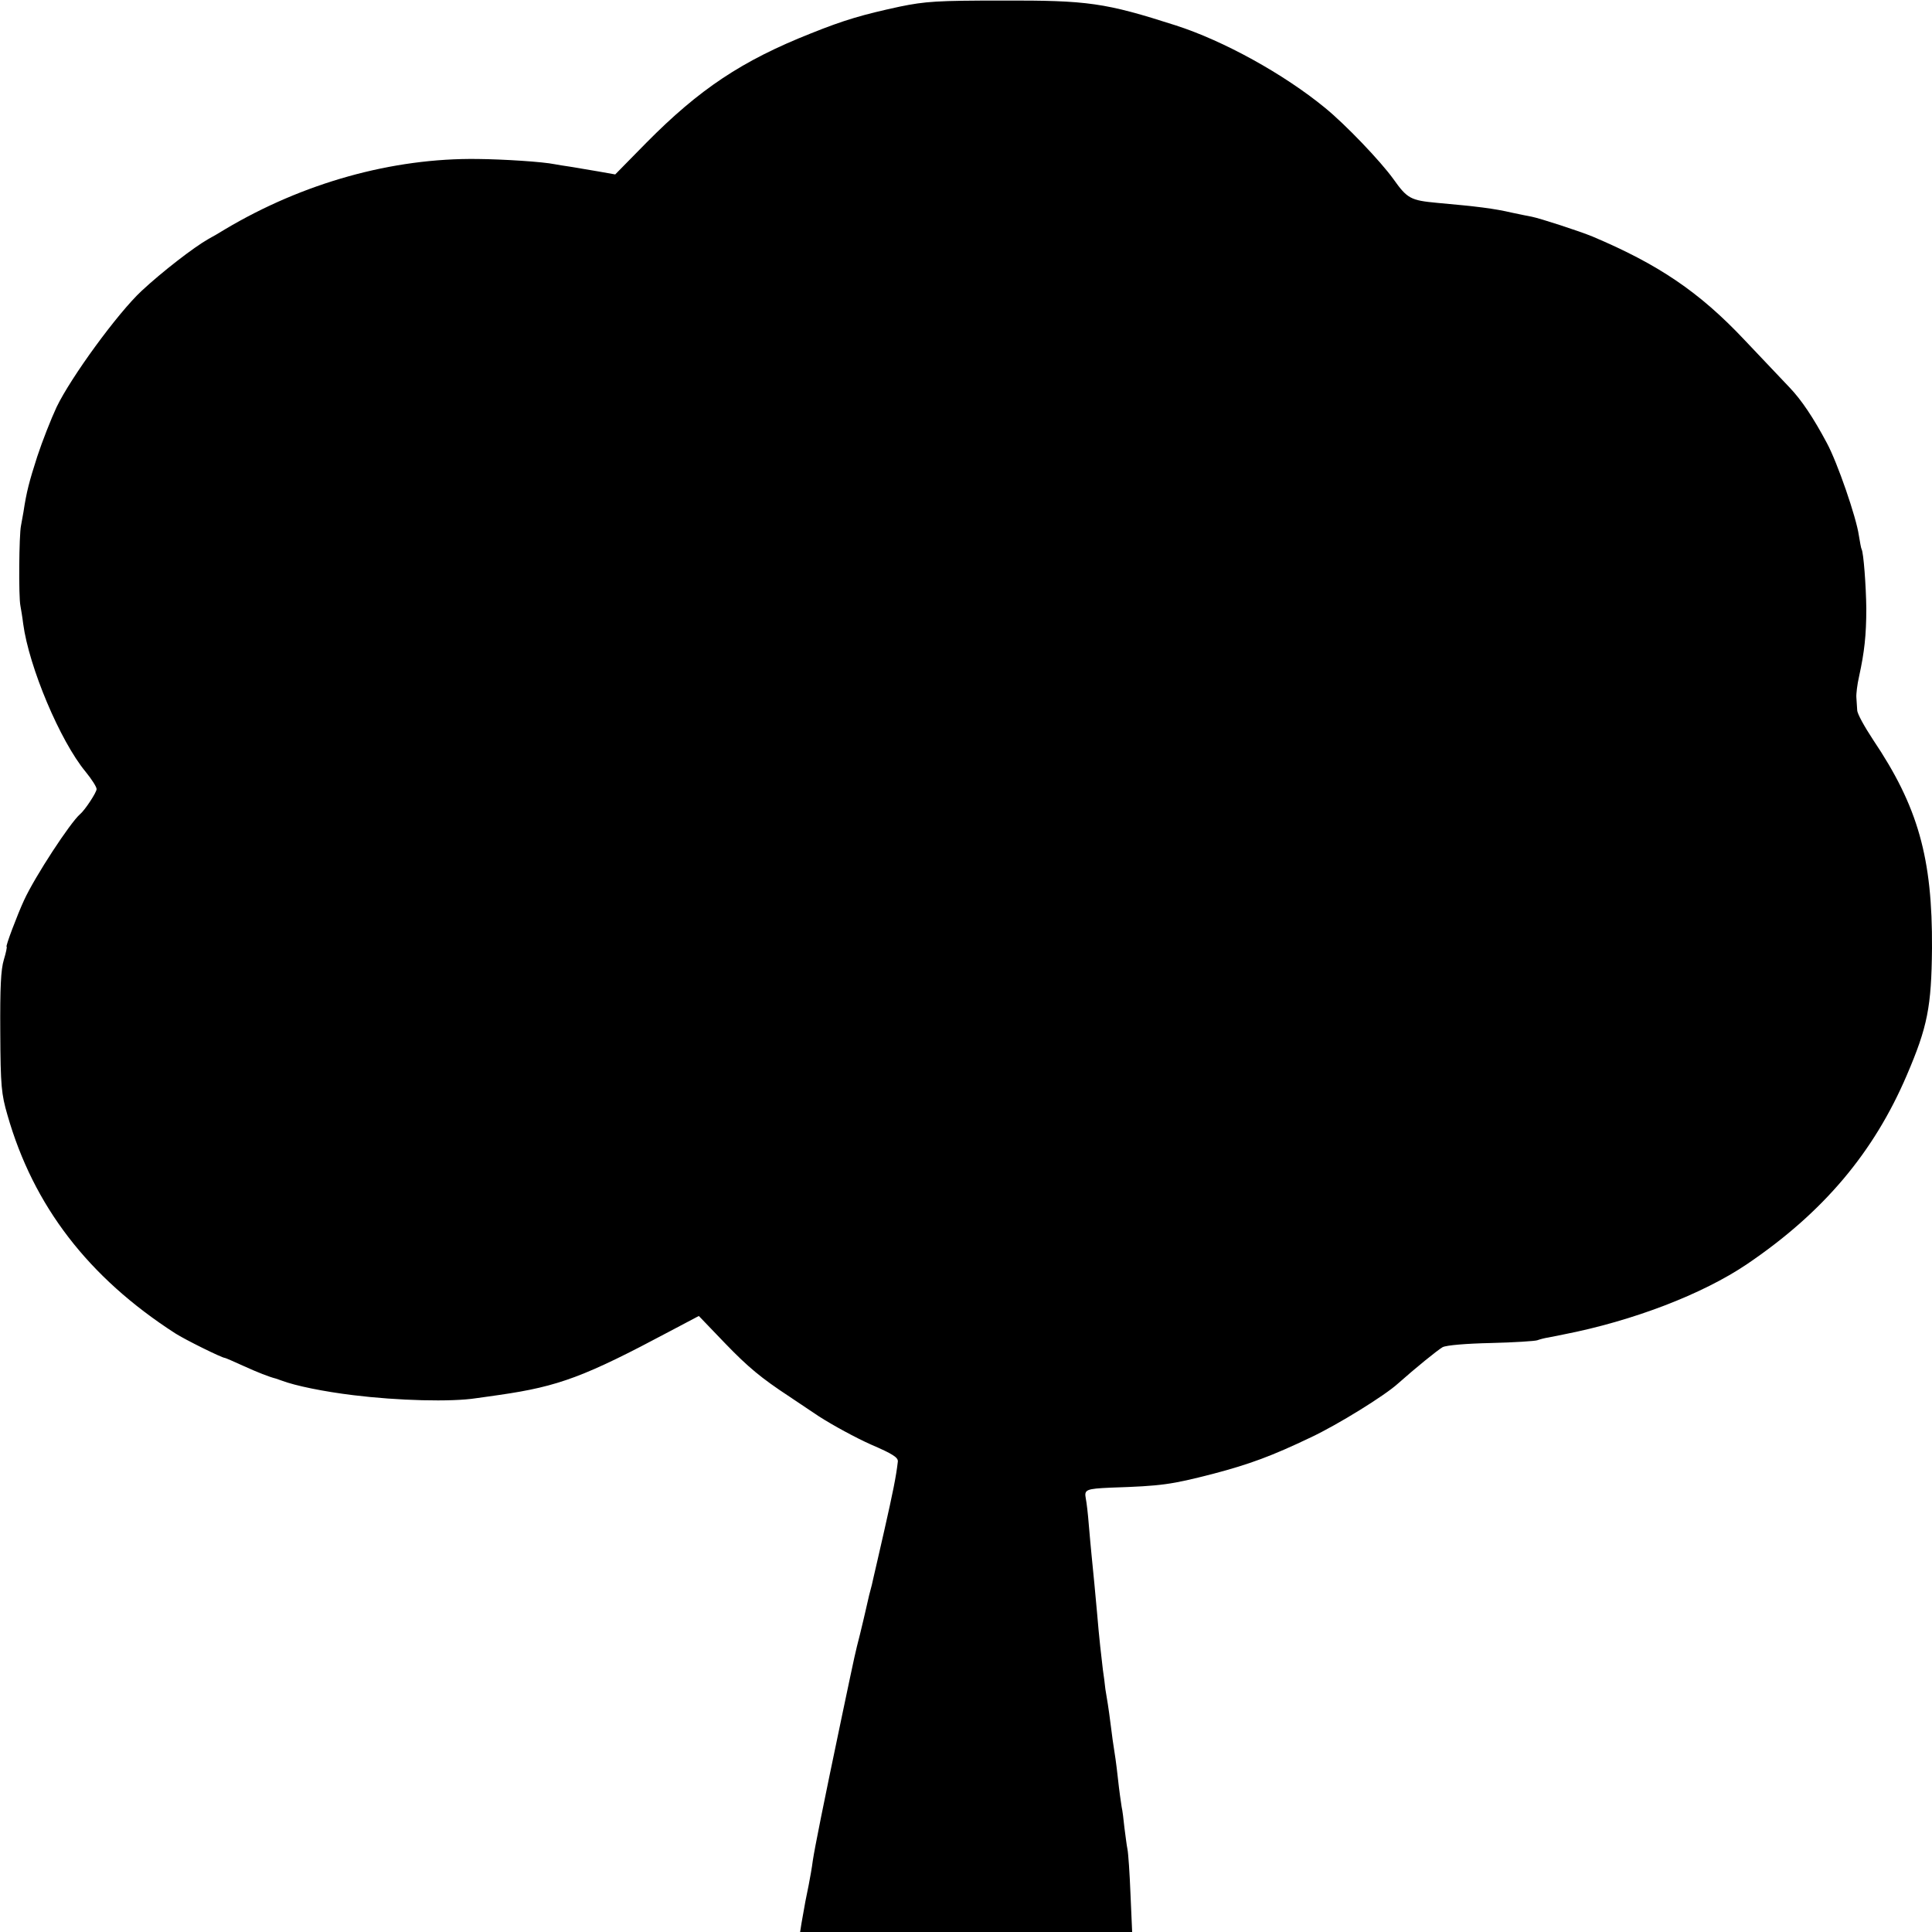 <?xml version="1.0" standalone="no"?>
<!DOCTYPE svg PUBLIC "-//W3C//DTD SVG 20010904//EN"
 "http://www.w3.org/TR/2001/REC-SVG-20010904/DTD/svg10.dtd">
<svg version="1.0" xmlns="http://www.w3.org/2000/svg"
 width="700pt" height="700pt" viewBox="0 0 700 700"
 preserveAspectRatio="xMidYMid meet">
<g transform="translate(0,700) scale(0.1,-0.1)"
fill="#000000" stroke="none">
<path d="M3260 6976 c-134 -29 -200 -48 -322 -97 -250 -99 -404 -202 -596
-396 l-113 -115 -62 11 c-34 6 -79 13 -101 17 -21 3 -46 7 -56 9 -44 9 -185
18 -280 19 -309 4 -633 -87 -915 -255 -16 -10 -43 -26 -60 -35 -53 -30 -168
-119 -242 -188 -87 -81 -256 -313 -308 -421 -20 -43 -52 -124 -70 -179 -29
-90 -39 -128 -50 -201 -2 -11 -6 -33 -9 -50 -7 -33 -9 -258 -2 -290 2 -11 7
-40 10 -65 21 -157 134 -425 226 -536 22 -27 40 -55 40 -63 0 -12 -42 -76 -60
-91 -35 -30 -163 -225 -203 -312 -24 -52 -68 -168 -63 -168 2 0 -2 -21 -10
-47 -11 -36 -14 -101 -13 -263 1 -196 4 -224 26 -300 94 -329 293 -588 608
-791 34 -22 169 -89 180 -89 2 0 32 -13 67 -29 53 -24 91 -39 118 -46 3 -1 12
-4 20 -7 50 -19 153 -40 260 -53 162 -20 355 -25 445 -11 28 4 66 9 85 12 215
31 310 67 616 230 l106 56 96 -100 c82 -85 130 -125 232 -192 8 -6 56 -37 106
-71 51 -33 136 -79 190 -103 79 -34 99 -47 97 -62 -6 -53 -18 -112 -49 -249
-19 -82 -36 -159 -39 -170 -2 -11 -9 -40 -16 -65 -6 -25 -12 -52 -14 -61 -2
-8 -10 -44 -19 -80 -19 -75 -14 -52 -66 -299 -68 -324 -98 -475 -105 -521 -3
-24 -10 -64 -15 -89 -9 -43 -14 -68 -26 -138 l-5 -32 601 0 602 0 -6 137 c-3
76 -8 149 -11 163 -3 14 -7 49 -11 78 -3 29 -7 63 -10 75 -2 12 -9 60 -14 107
-5 47 -12 94 -14 105 -2 11 -7 47 -11 80 -4 32 -9 68 -11 80 -2 11 -6 36 -9
55 -2 19 -6 51 -9 70 -5 41 -14 119 -21 205 -6 68 -14 151 -20 210 -2 22 -7
72 -10 110 -3 39 -8 82 -11 96 -6 32 1 35 91 39 185 6 218 11 370 50 133 35
214 65 354 132 98 46 269 152 316 195 63 56 143 121 162 132 14 7 84 13 175
15 84 2 160 7 168 10 8 3 26 8 40 10 14 3 39 8 55 11 251 49 504 146 665 255
276 187 459 404 579 685 75 175 89 247 91 459 2 328 -51 514 -213 755 -31 47
-58 95 -58 108 -1 13 -2 33 -3 46 -1 12 3 47 10 77 19 87 26 148 26 246 -1 82
-10 202 -17 214 -2 3 -6 26 -10 50 -9 65 -78 265 -116 335 -49 92 -92 156
-135 201 -21 22 -95 100 -164 173 -163 173 -311 273 -550 374 -46 19 -190 66
-221 72 -13 2 -44 9 -69 14 -69 16 -128 23 -273 36 -96 9 -108 15 -159 87 -47
65 -173 197 -248 258 -149 122 -366 242 -540 298 -256 82 -317 91 -630 90
-234 0 -277 -3 -370 -22z"/>
</g>
</svg>

